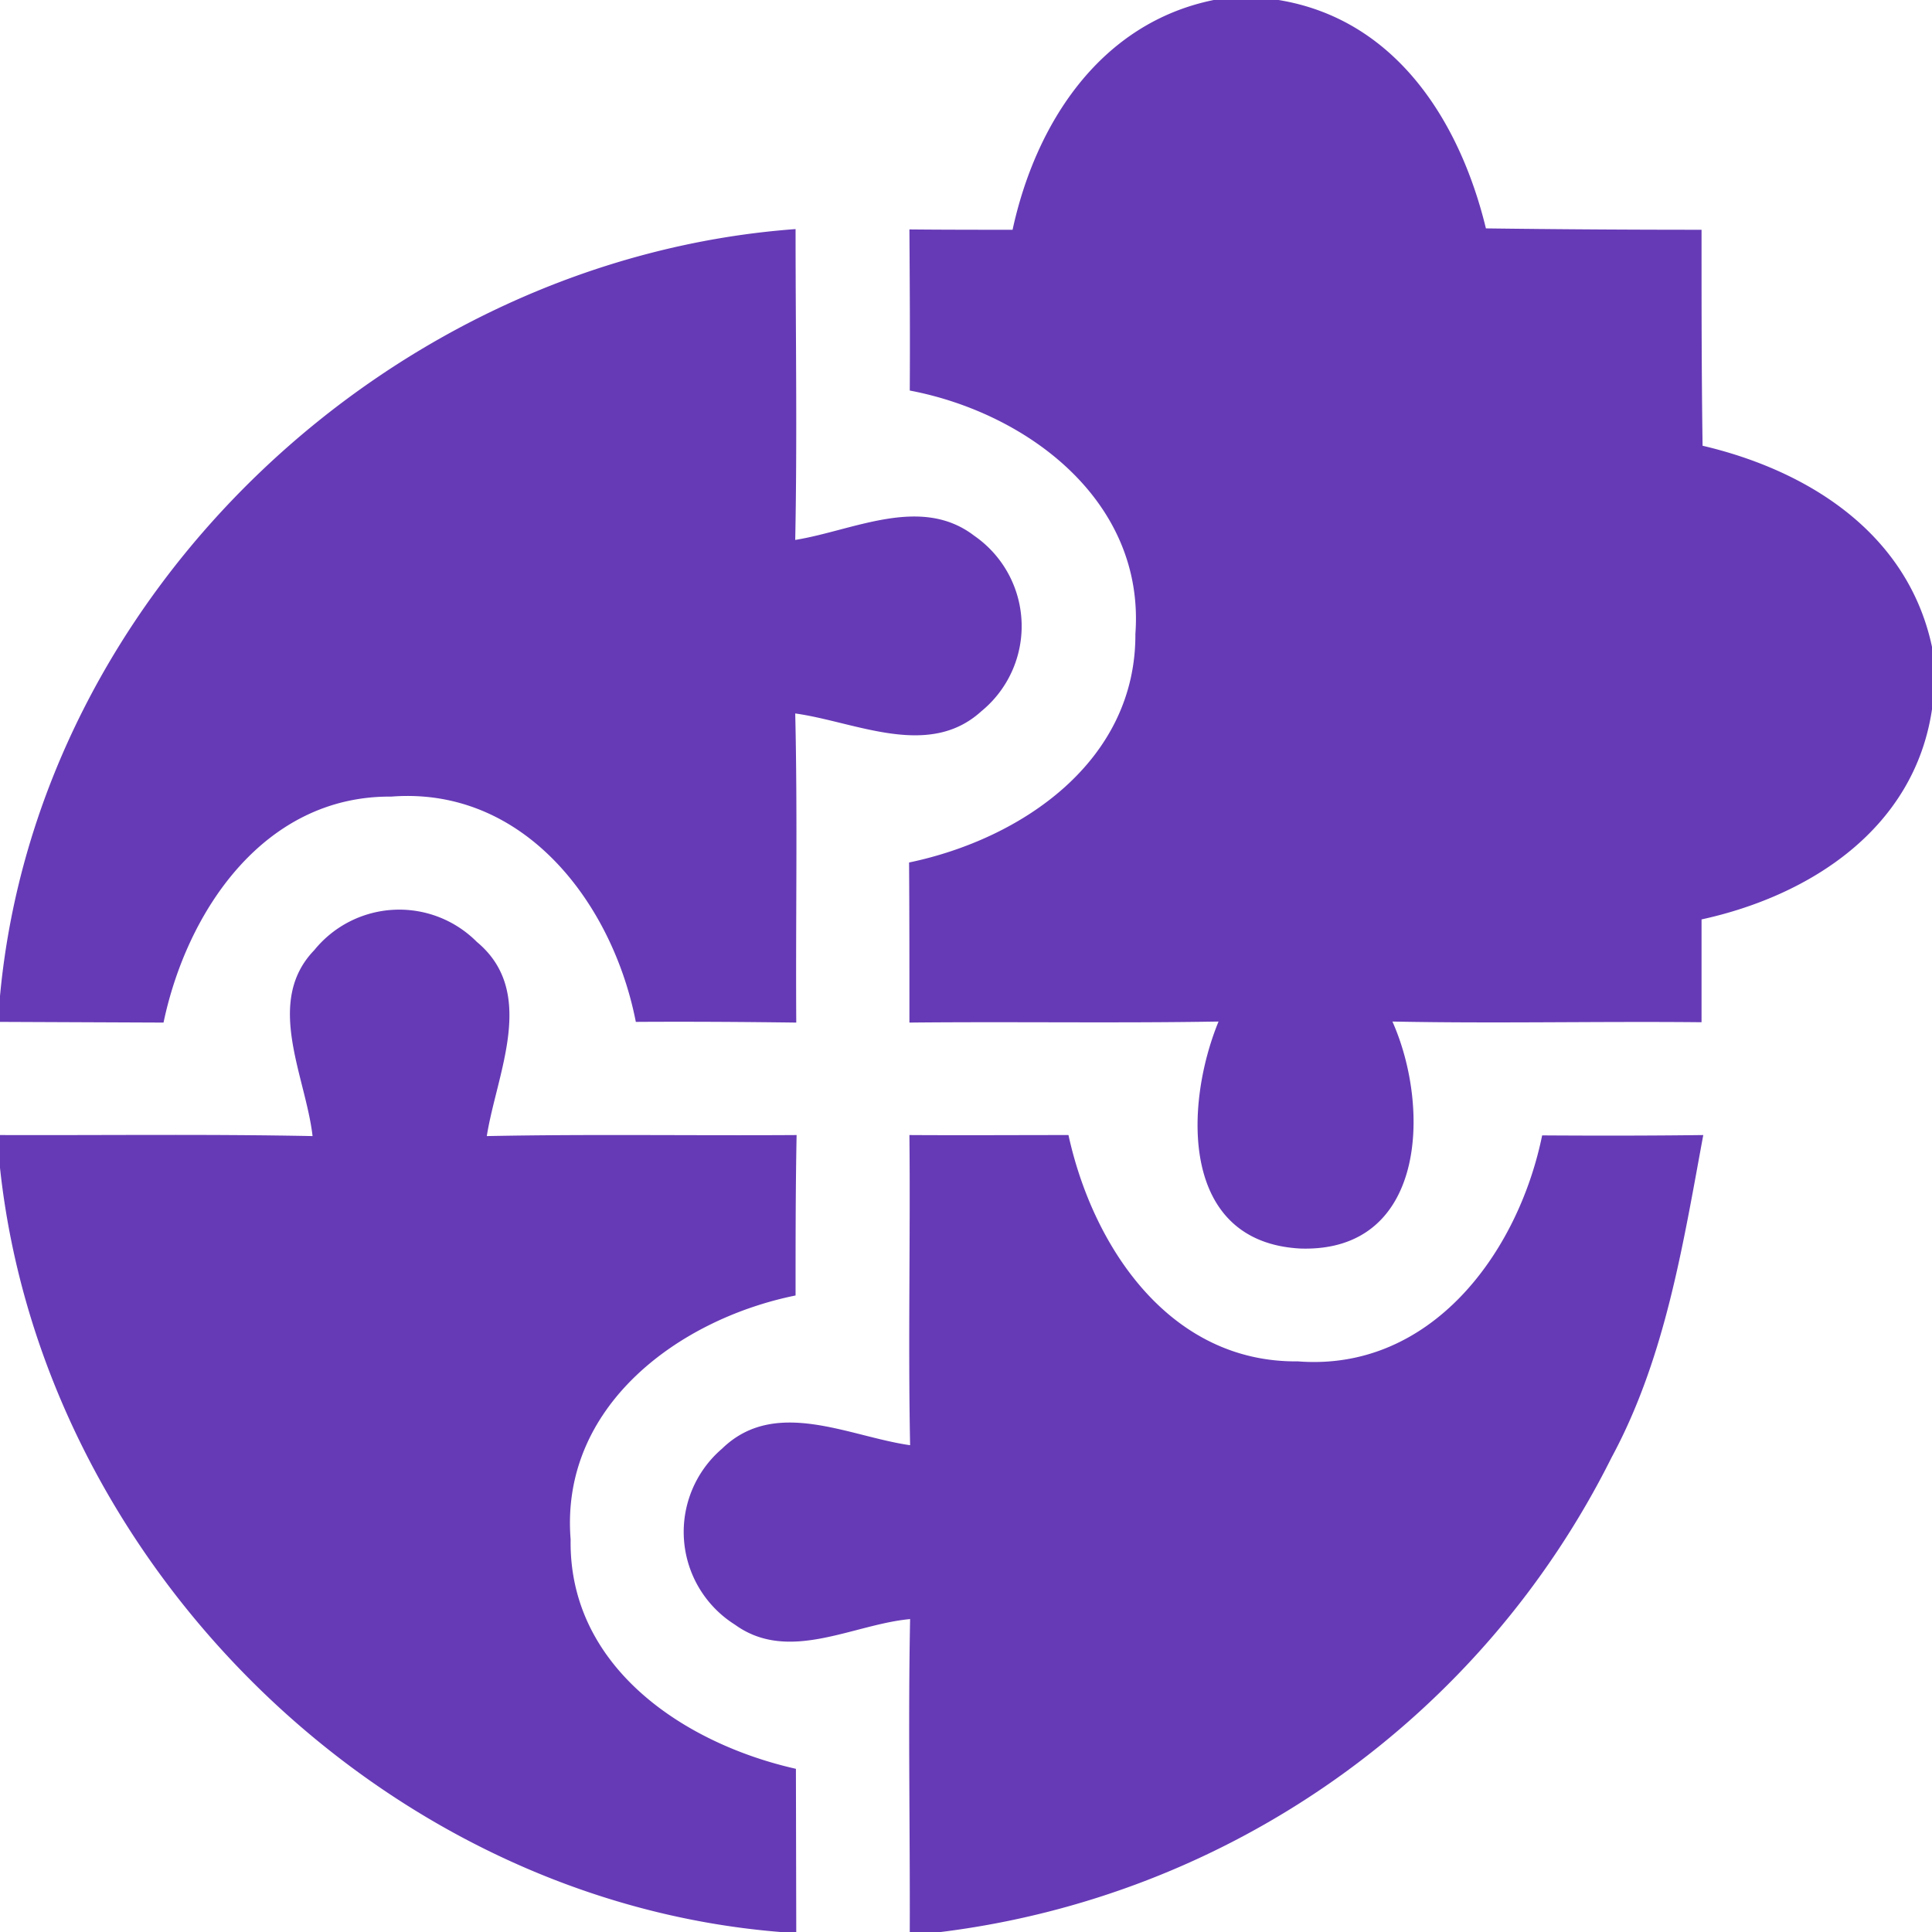 <svg xmlns="http://www.w3.org/2000/svg" width="56" height="56" viewBox="0 0 56 56">
  <defs>
    <style>
      .cls-1 {
        fill: #663ab6;
        fill-rule: evenodd;
      }
    </style>
  </defs>
  <path id="_47" data-name="47" class="cls-1" d="M1187.36,5867.9c0.03,3-.04,5.99.02,8.99-1.77-.25-3.91-1.4-5.45.1a3.175,3.175,0,0,0,.37,5.1c1.56,1.13,3.42-.01,5.08-0.16-0.06,3.02,0,6.04-.01,9.07h0.9a25.2,25.2,0,0,0,19.44-13.75c1.56-2.89,2.07-6.16,2.66-9.35-1.56.02-3.12,0.02-4.67,0.01-0.7,3.42-3.23,6.85-7.08,6.55-3.71.04-5.94-3.31-6.65-6.56C1190.44,5867.9,1188.89,5867.91,1187.36,5867.9Zm-17.25-5.36c-1.45,1.5-.25,3.65-0.05,5.39-3.02-.06-6.04-0.02-9.06-0.03v0.95c1.23,11.47,11.08,21.22,22.62,22.15h0.46l-0.01-4.73c-3.24-.73-6.59-2.95-6.53-6.65-0.31-3.85,3.12-6.38,6.52-7.07,0-1.55,0-3.1.03-4.65-2.99.02-5.98-.03-8.98,0.03,0.29-1.83,1.47-4.17-.29-5.63A3.171,3.171,0,0,0,1170.11,5862.54Zm-9.11,1.33v0.75l4.74,0.02c0.68-3.24,2.92-6.58,6.6-6.55,3.86-.3,6.42,3.1,7.09,6.53,1.55-.01,3.1,0,4.65.02-0.02-2.99.04-5.98-.03-8.96,1.74,0.24,3.86,1.33,5.39-.06a3.186,3.186,0,0,0-.2-5.09c-1.55-1.19-3.51-.15-5.19.12,0.06-3,.01-6.01.01-9.01C1172.38,5842.5,1162.09,5852.11,1161,5863.87Zm35.18-28.87c-3.29.67-5.16,3.57-5.83,6.66-1,0-2,0-2.99-.01,0.01,1.56.02,3.12,0.01,4.67,3.42,0.65,6.82,3.21,6.54,7.05,0.02,3.7-3.3,5.95-6.56,6.63,0.01,1.55.01,3.09,0.01,4.64,2.99-.03,5.98.02,8.96-0.03-0.99,2.41-1.13,6.4,2.38,6.58,3.64,0.11,3.77-4.09,2.66-6.58,2.99,0.06,5.97-.01,8.96.02v-2.98c3.16-.69,6.17-2.64,6.68-6.09v-1.81c-0.7-3.29-3.58-5.11-6.65-5.83-0.03-2.08-.03-4.17-0.03-6.26q-3.135,0-6.25-.04c-0.75-3.09-2.6-6.06-6.01-6.62h-1.88Z" transform="translate(-1161 -5835)"/>
</svg>
